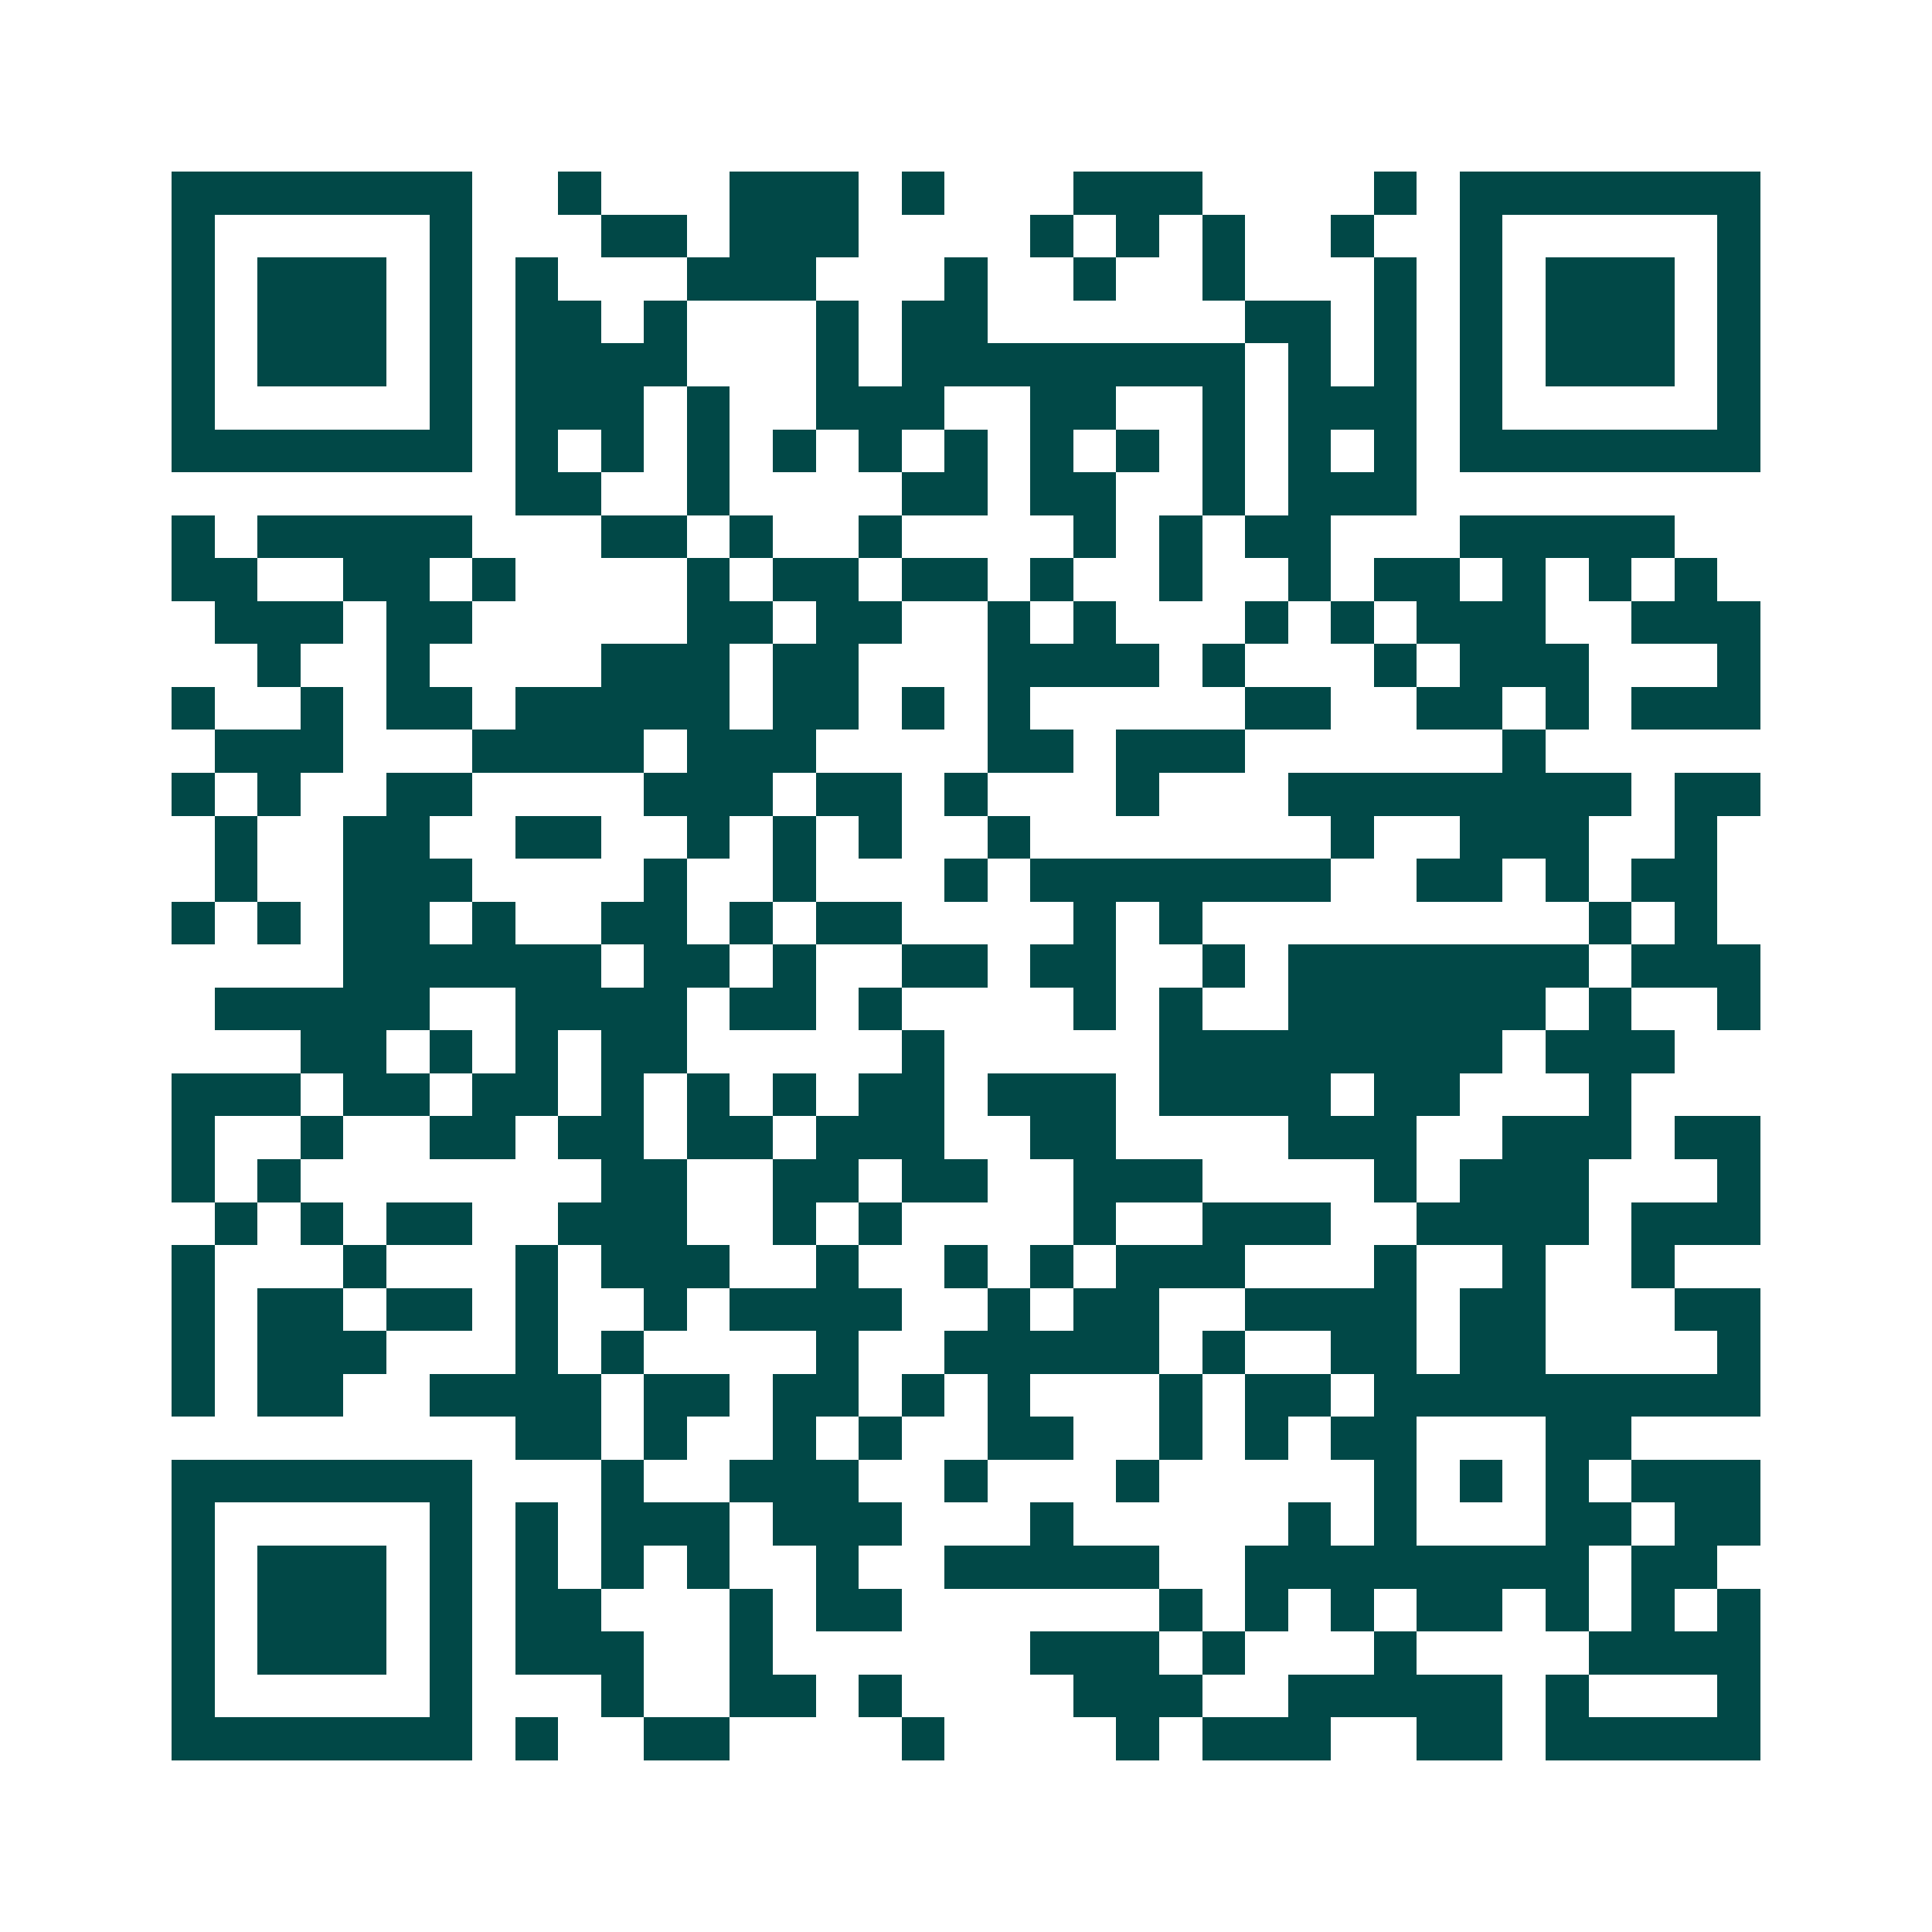 <svg xmlns="http://www.w3.org/2000/svg" width="200" height="200" viewBox="0 0 45 45" shape-rendering="crispEdges"><path fill="#ffffff" d="M0 0h45v45H0z"/><path stroke="#014847" d="M4 4.5h7m2 0h1m3 0h3m1 0h1m3 0h3m4 0h1m1 0h7M4 5.5h1m5 0h1m3 0h2m1 0h3m4 0h1m1 0h1m1 0h1m2 0h1m2 0h1m5 0h1M4 6.5h1m1 0h3m1 0h1m1 0h1m3 0h3m3 0h1m2 0h1m2 0h1m3 0h1m1 0h1m1 0h3m1 0h1M4 7.5h1m1 0h3m1 0h1m1 0h2m1 0h1m3 0h1m1 0h2m6 0h2m1 0h1m1 0h1m1 0h3m1 0h1M4 8.5h1m1 0h3m1 0h1m1 0h4m3 0h1m1 0h8m1 0h1m1 0h1m1 0h1m1 0h3m1 0h1M4 9.5h1m5 0h1m1 0h3m1 0h1m2 0h3m2 0h2m2 0h1m1 0h3m1 0h1m5 0h1M4 10.5h7m1 0h1m1 0h1m1 0h1m1 0h1m1 0h1m1 0h1m1 0h1m1 0h1m1 0h1m1 0h1m1 0h1m1 0h7M12 11.5h2m2 0h1m4 0h2m1 0h2m2 0h1m1 0h3M4 12.5h1m1 0h5m3 0h2m1 0h1m2 0h1m4 0h1m1 0h1m1 0h2m3 0h5M4 13.5h2m2 0h2m1 0h1m4 0h1m1 0h2m1 0h2m1 0h1m2 0h1m2 0h1m1 0h2m1 0h1m1 0h1m1 0h1M5 14.5h3m1 0h2m5 0h2m1 0h2m2 0h1m1 0h1m3 0h1m1 0h1m1 0h3m2 0h3M6 15.5h1m2 0h1m4 0h3m1 0h2m3 0h4m1 0h1m3 0h1m1 0h3m3 0h1M4 16.5h1m2 0h1m1 0h2m1 0h5m1 0h2m1 0h1m1 0h1m5 0h2m2 0h2m1 0h1m1 0h3M5 17.5h3m3 0h4m1 0h3m4 0h2m1 0h3m6 0h1M4 18.5h1m1 0h1m2 0h2m4 0h3m1 0h2m1 0h1m3 0h1m3 0h8m1 0h2M5 19.5h1m2 0h2m2 0h2m2 0h1m1 0h1m1 0h1m2 0h1m7 0h1m2 0h3m2 0h1M5 20.5h1m2 0h3m4 0h1m2 0h1m3 0h1m1 0h7m2 0h2m1 0h1m1 0h2M4 21.5h1m1 0h1m1 0h2m1 0h1m2 0h2m1 0h1m1 0h2m4 0h1m1 0h1m9 0h1m1 0h1M8 22.5h6m1 0h2m1 0h1m2 0h2m1 0h2m2 0h1m1 0h7m1 0h3M5 23.5h5m2 0h4m1 0h2m1 0h1m4 0h1m1 0h1m2 0h6m1 0h1m2 0h1M7 24.5h2m1 0h1m1 0h1m1 0h2m5 0h1m5 0h8m1 0h3M4 25.5h3m1 0h2m1 0h2m1 0h1m1 0h1m1 0h1m1 0h2m1 0h3m1 0h4m1 0h2m3 0h1M4 26.5h1m2 0h1m2 0h2m1 0h2m1 0h2m1 0h3m2 0h2m4 0h3m2 0h3m1 0h2M4 27.5h1m1 0h1m7 0h2m2 0h2m1 0h2m2 0h3m4 0h1m1 0h3m3 0h1M5 28.5h1m1 0h1m1 0h2m2 0h3m2 0h1m1 0h1m4 0h1m2 0h3m2 0h4m1 0h3M4 29.5h1m3 0h1m3 0h1m1 0h3m2 0h1m2 0h1m1 0h1m1 0h3m3 0h1m2 0h1m2 0h1M4 30.5h1m1 0h2m1 0h2m1 0h1m2 0h1m1 0h4m2 0h1m1 0h2m2 0h4m1 0h2m3 0h2M4 31.5h1m1 0h3m3 0h1m1 0h1m4 0h1m2 0h5m1 0h1m2 0h2m1 0h2m4 0h1M4 32.5h1m1 0h2m2 0h4m1 0h2m1 0h2m1 0h1m1 0h1m3 0h1m1 0h2m1 0h9M12 33.5h2m1 0h1m2 0h1m1 0h1m2 0h2m2 0h1m1 0h1m1 0h2m3 0h2M4 34.5h7m3 0h1m2 0h3m2 0h1m3 0h1m5 0h1m1 0h1m1 0h1m1 0h3M4 35.5h1m5 0h1m1 0h1m1 0h3m1 0h3m3 0h1m5 0h1m1 0h1m3 0h2m1 0h2M4 36.5h1m1 0h3m1 0h1m1 0h1m1 0h1m1 0h1m2 0h1m2 0h5m2 0h8m1 0h2M4 37.5h1m1 0h3m1 0h1m1 0h2m3 0h1m1 0h2m6 0h1m1 0h1m1 0h1m1 0h2m1 0h1m1 0h1m1 0h1M4 38.5h1m1 0h3m1 0h1m1 0h3m2 0h1m6 0h3m1 0h1m3 0h1m4 0h4M4 39.5h1m5 0h1m3 0h1m2 0h2m1 0h1m4 0h3m2 0h5m1 0h1m3 0h1M4 40.5h7m1 0h1m2 0h2m4 0h1m4 0h1m1 0h3m2 0h2m1 0h5"/></svg>
